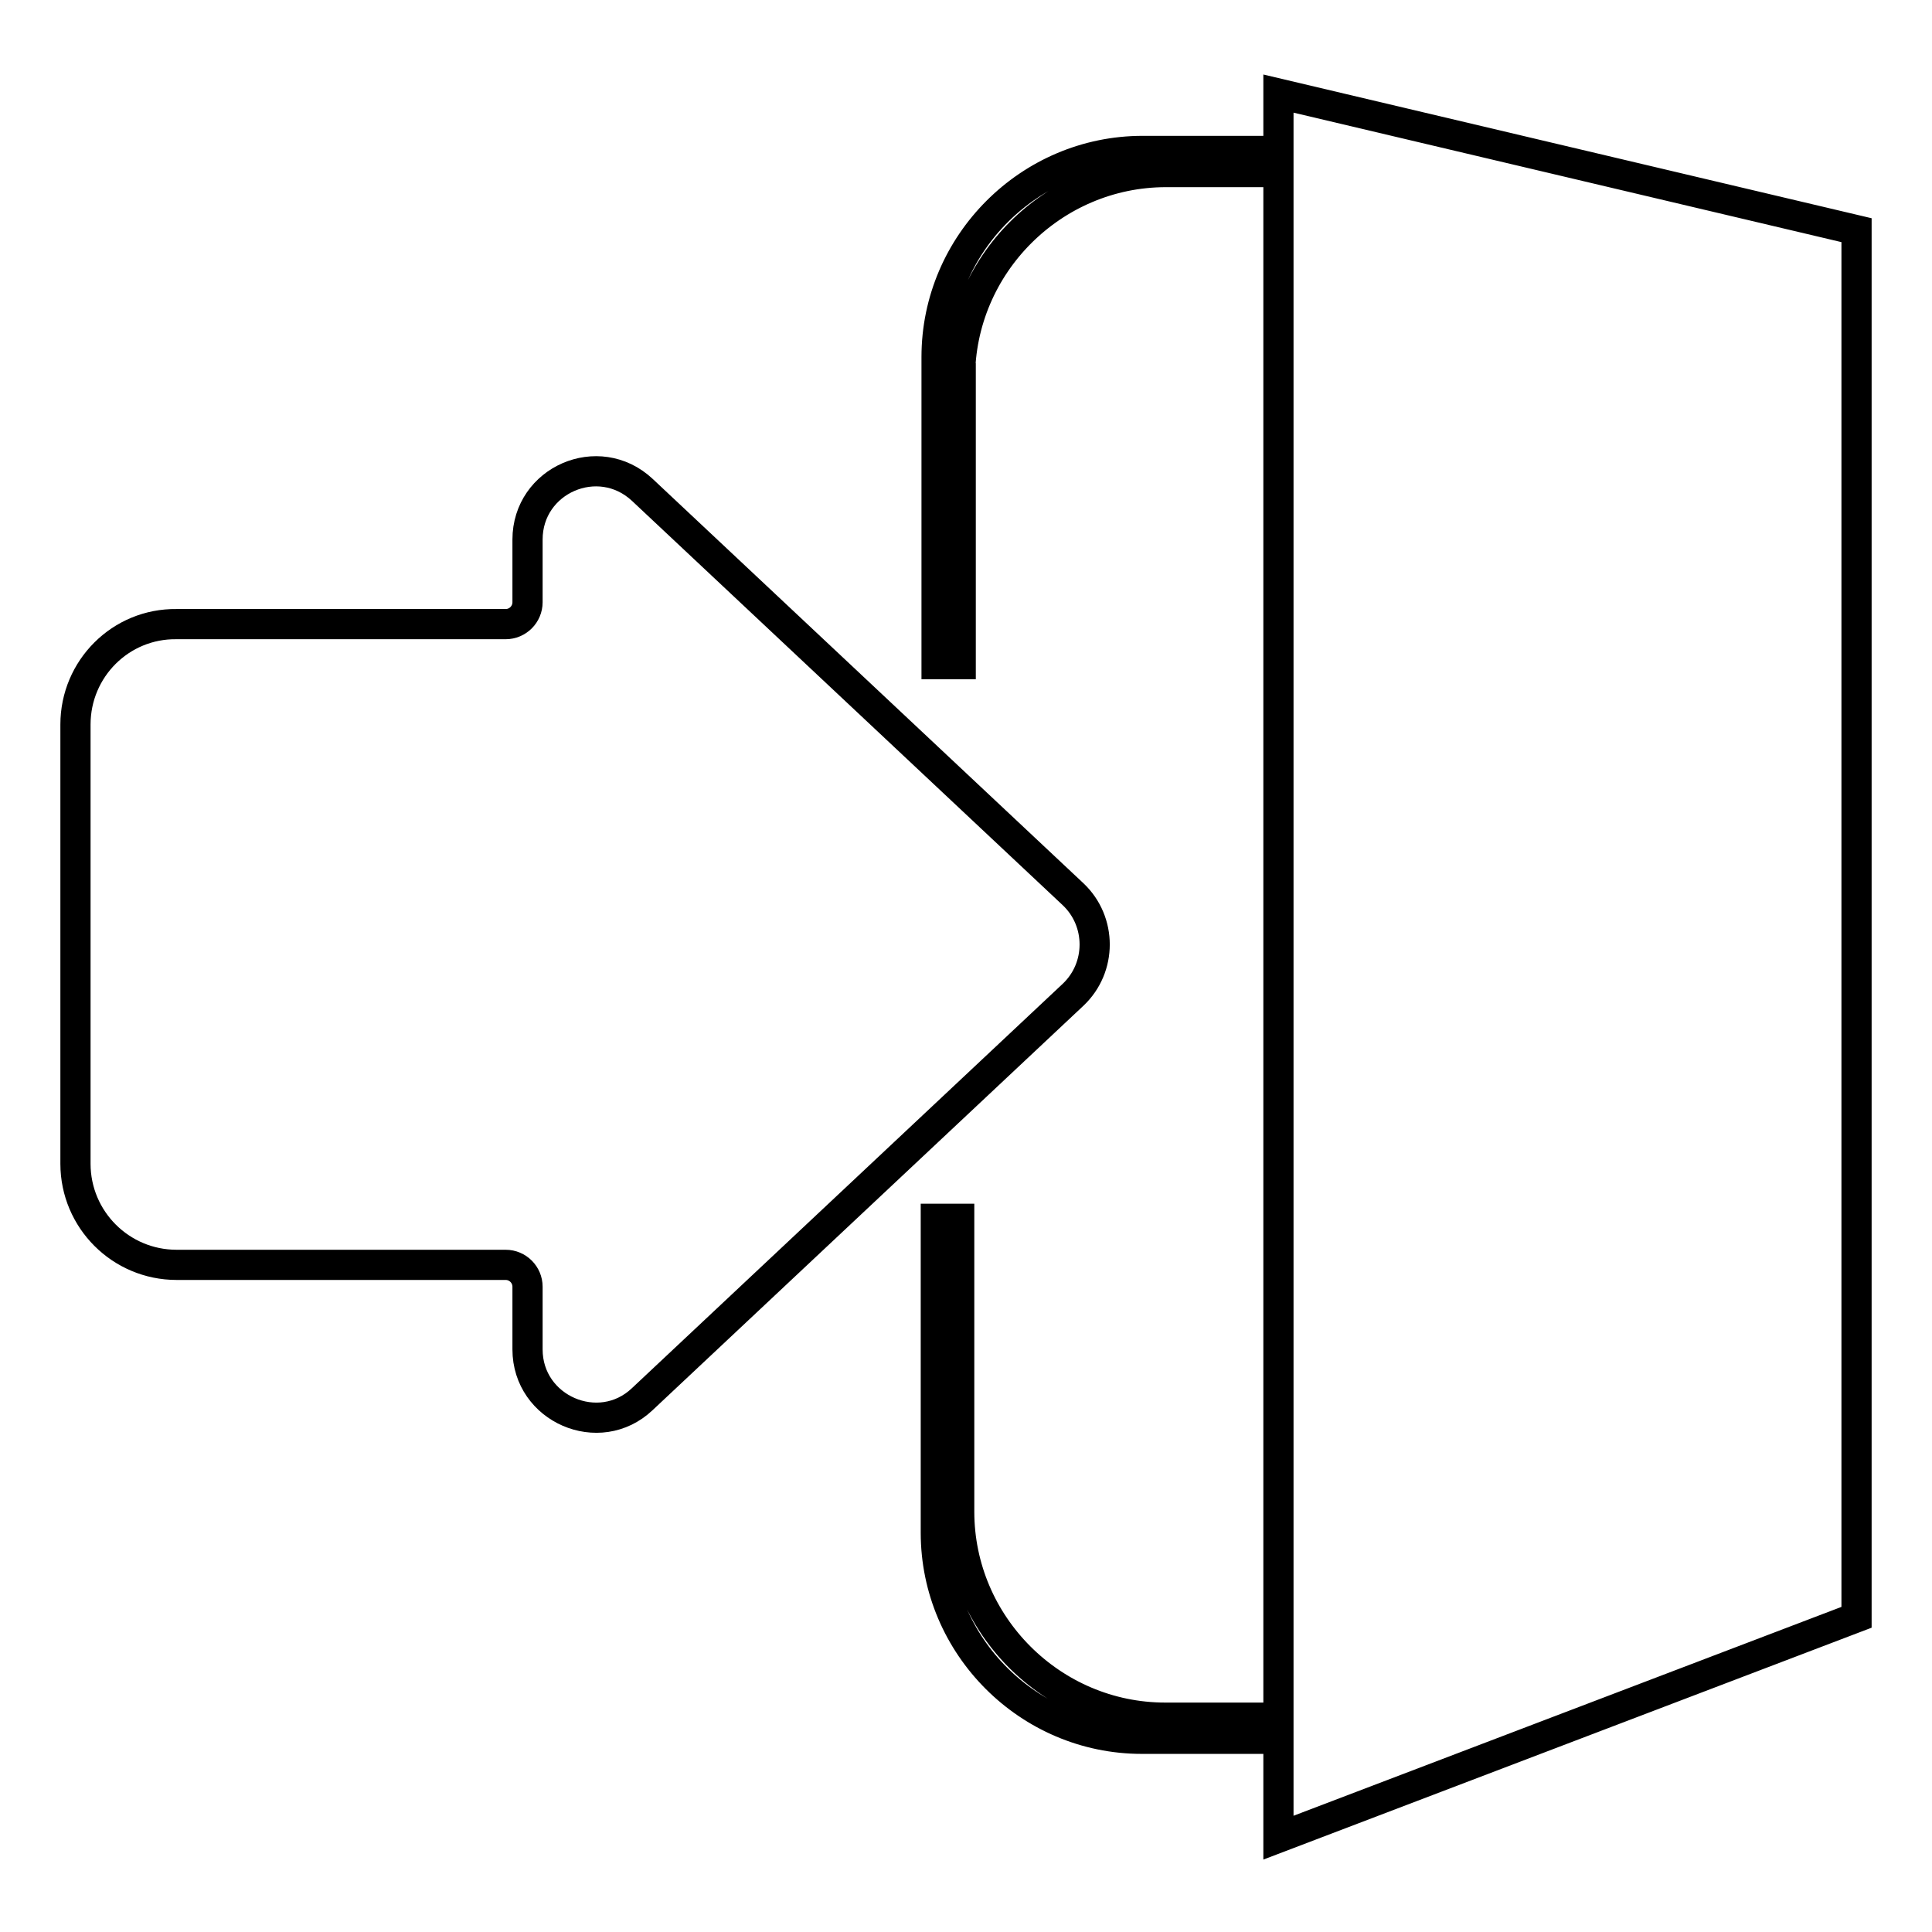 <?xml version="1.0" encoding="utf-8"?>
<!-- Svg Vector Icons : http://www.onlinewebfonts.com/icon -->
<!DOCTYPE svg PUBLIC "-//W3C//DTD SVG 1.1//EN" "http://www.w3.org/Graphics/SVG/1.1/DTD/svg11.dtd">
<svg version="1.1" xmlns="http://www.w3.org/2000/svg" xmlns:xlink="http://www.w3.org/1999/xlink" x="0px" y="0px" viewBox="0 0 256 256" enable-background="new 0 0 256 256" xml:space="preserve">
<g> <path stroke-width="4" fill-opacity="0" stroke="#000000"  d="M142.2,118.5L85.1,64.9c-5.8-5.4-15.2-1.3-15.2,6.6v8.3c0,1.6-1.3,2.9-2.9,2.9H23.4C16,82.6,10,88.6,10,96 v58.2c0,7.4,6,13.4,13.4,13.4H67c1.6,0,2.9,1.3,2.9,2.9v8.3c0,7.9,9.5,12,15.2,6.6l57.1-53.6C146,128.2,146,122.1,142.2,118.5 L142.2,118.5z M246,214.3l-76.6,29.2V12.4L246,30.5V214.3z M127.2,50.1c0-15,12.3-27.3,27.3-27.3h11.6V20h-14.7 c-15,0-27.3,12.3-27.3,27.3V88h3.2V50.1z M124,161.5v41.6c0,15,12.3,27.3,27.3,27.3h14.7v-2.8h-11.6c-15,0-27.3-12.3-27.3-27.3 v-38.8H124z"/></g>
</svg>